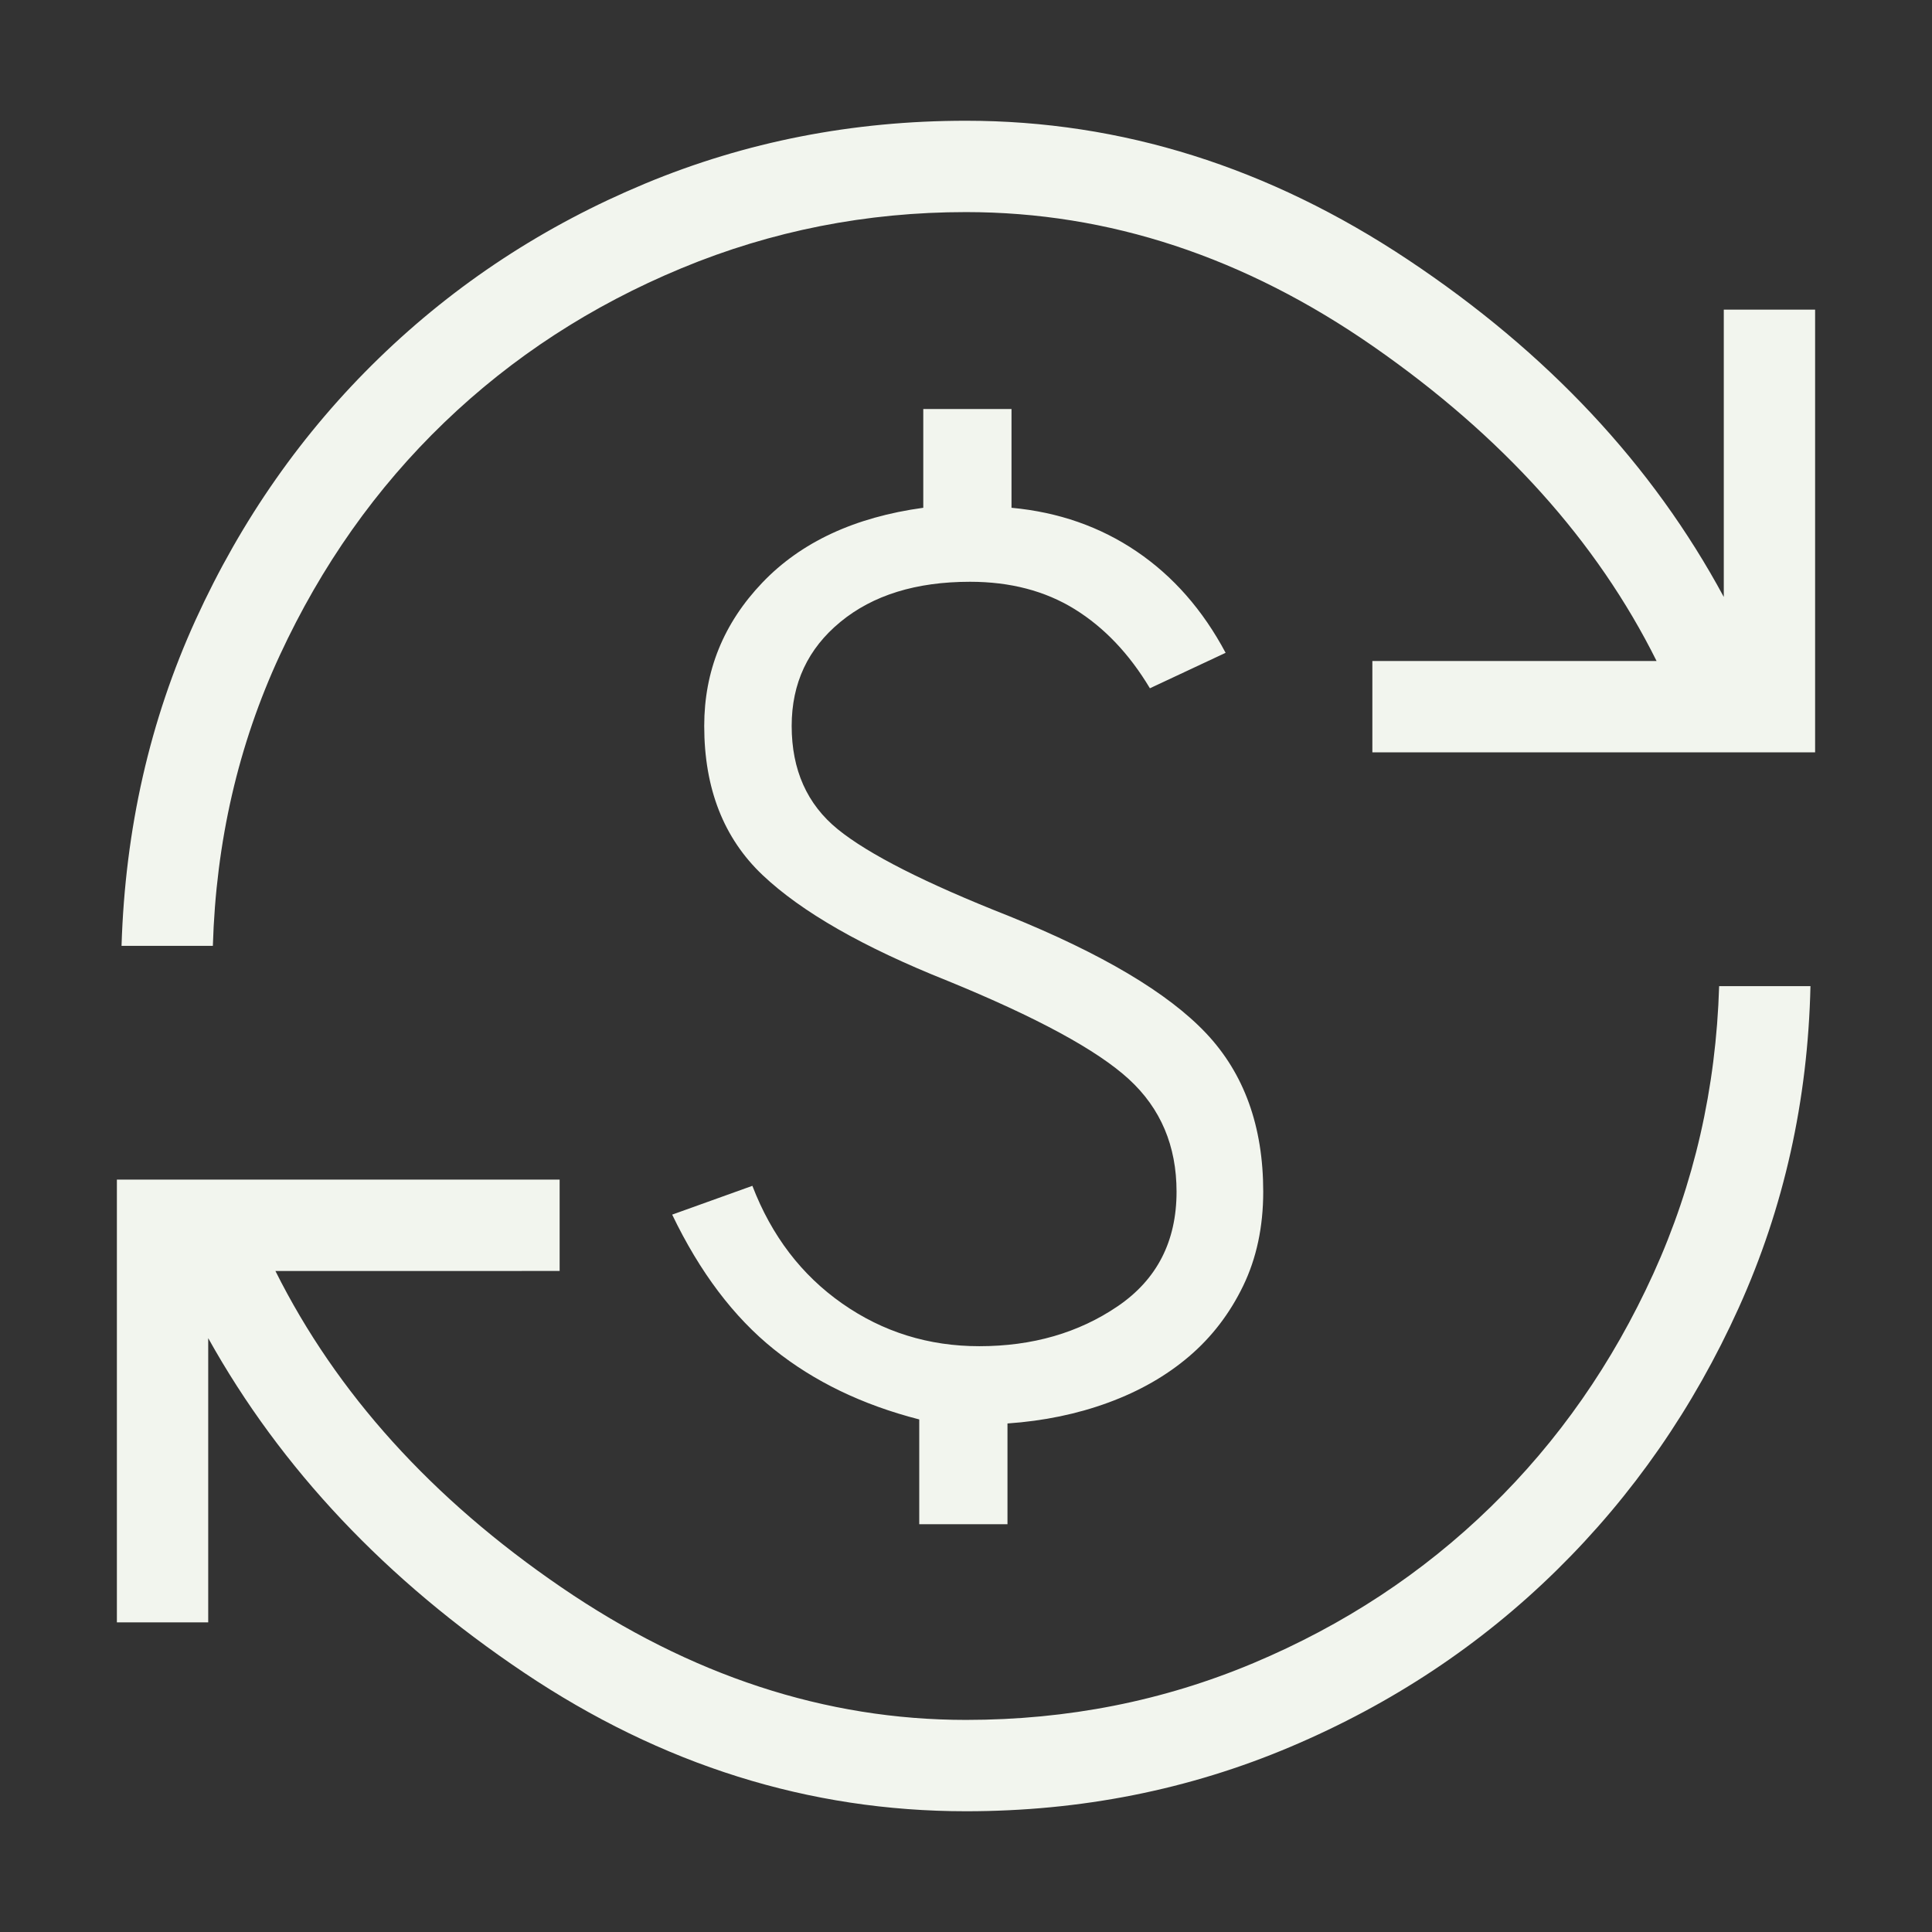 <svg xmlns="http://www.w3.org/2000/svg" height="48px" viewBox="0 -960 960 960" width="48px" fill="#F2F5EE"><rect x="0" y="-960" width="960" height="960" fill="#333333" stroke="none"/><path d="M480-60q-117 0-219.65-68.89-102.66-68.88-156.89-166.19v141.23H58.08v-220h220v45.39H136.85q45.61 91.23 142.03 157.15 96.43 65.92 201.12 65.92 75.69 0 142.88-28.26 67.2-28.27 117.73-77.47 50.54-49.19 80.93-115.99 30.38-66.81 32.69-142.89h45.38q-1.92 85.23-35.65 159.85-33.73 74.61-90.46 130.38Q716.77-124 641.19-92 565.61-60 480-60Zm-23.23-142.62v-52.07q-42.31-10.85-72.23-34.85T334-356.46l39.85-14.31q14.3 37.23 44.61 58.46 30.31 21.23 68.16 21.23 39.61 0 68.8-19.88 29.2-19.89 29.2-56.89 0-34.15-23.66-55.88-23.65-21.73-90.27-48.96-62.69-25-91.73-52.46-29.04-27.47-29.04-74.16 0-40.92 28.85-71.15 28.85-30.23 80-37.23v-49.08h43.84v49.08q34.93 3.23 62.16 21.69Q592-667.54 609-635.62L571.38-618Q556-643.69 534-657.31q-22-13.61-52-13.61-40.15 0-64.38 19.92-24.24 19.92-24.24 51.69 0 32.77 22.93 51.39 22.92 18.61 84.77 43 69.77 28.23 98.19 58.3 28.42 30.08 28.42 78.77 0 26.16-9.96 46.77-9.96 20.62-26.85 35.04-16.88 14.42-40.11 22.96-23.23 8.54-50.16 10.39v50.07h-43.84ZM60.39-490q2.69-87.15 36.8-161.96 34.12-74.81 91.23-130.19 57.12-55.39 132.12-86.62Q395.54-900 480-900q115.85 0 219.65 69.08 103.81 69.08 156.89 167.54v-142.77h45.38v220h-220v-45.39h141.23q-44.46-89.3-140.57-156.19-96.12-66.88-202.58-66.88-74.15 0-141.35 27.88-67.19 27.88-117.92 76.69-50.73 48.81-81.69 115.62-30.96 66.8-33.27 144.42H60.39Z"></path></svg>